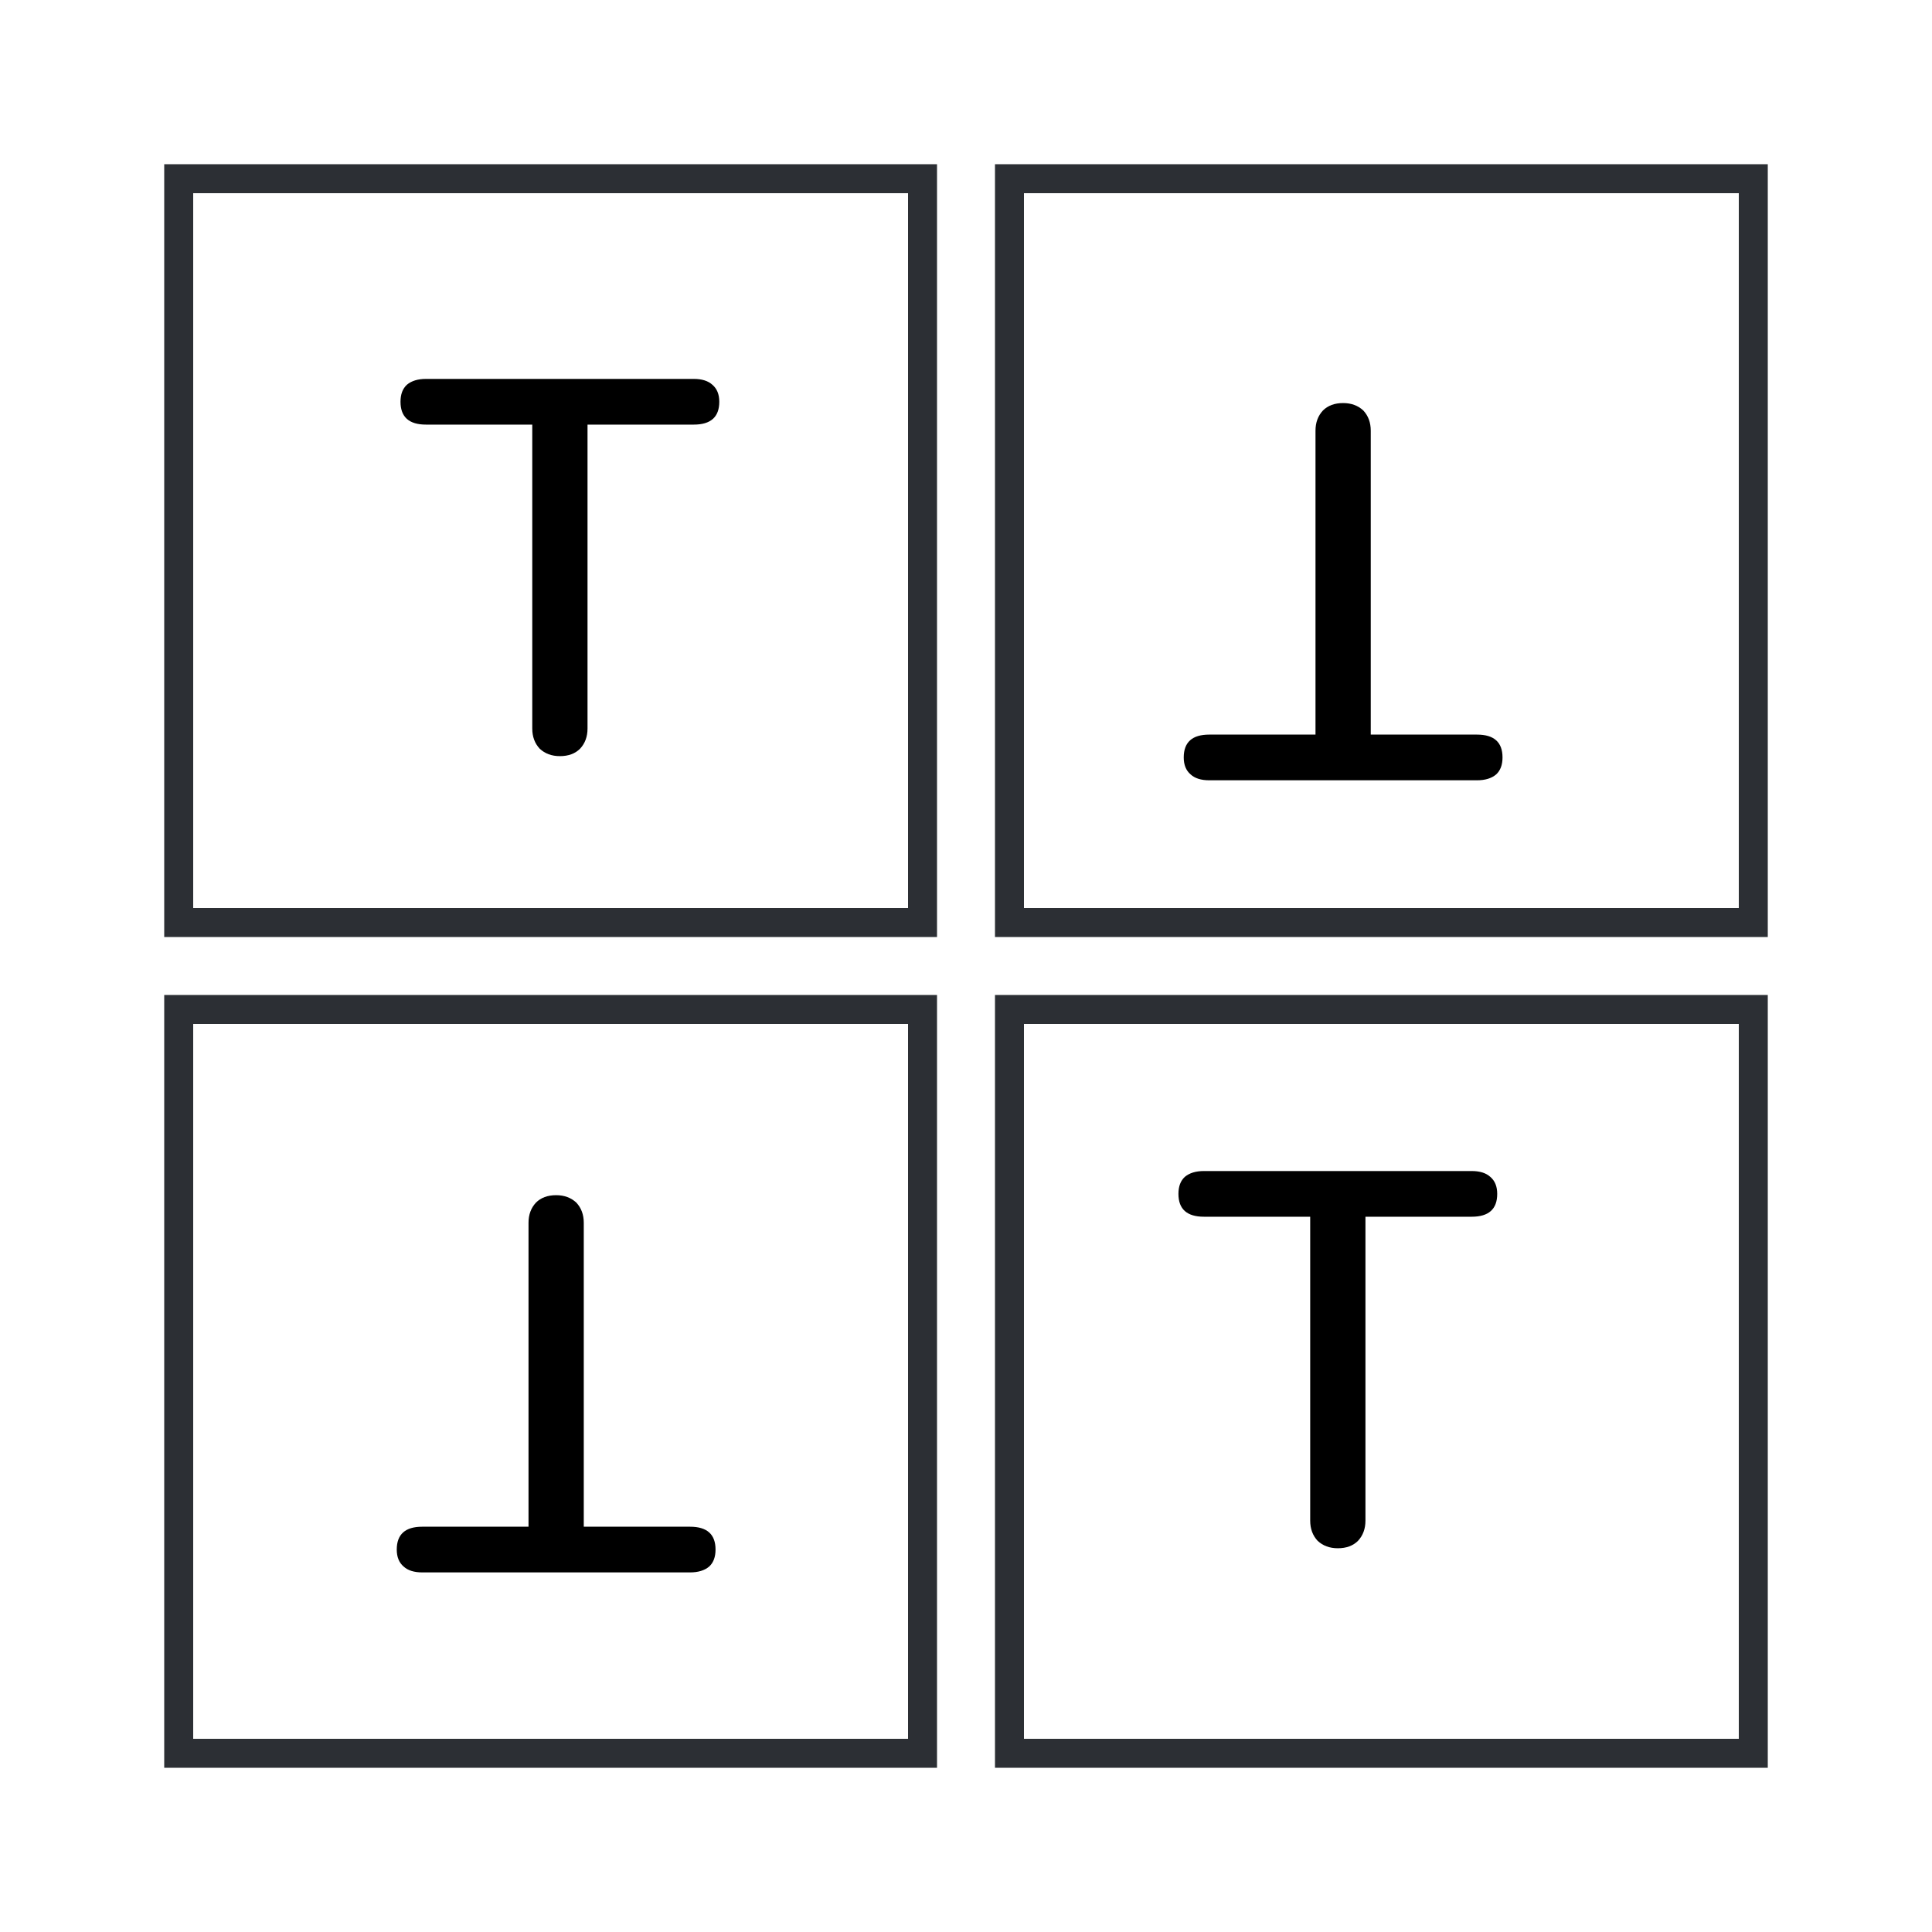<svg width="200" height="200" viewBox="0 0 200 200" fill="none" xmlns="http://www.w3.org/2000/svg">
<rect x="18.5" y="18.5" width="77" height="77" stroke="#2C2F34" stroke-width="3"/>
<rect x="104.5" y="18.5" width="77" height="77" stroke="#2C2F34" stroke-width="3"/>
<rect x="18.5" y="104.5" width="77" height="77" stroke="#2C2F34" stroke-width="3"/>
<path d="M57.96 78.275C57.116 78.275 56.42 78.018 55.87 77.505C55.356 76.955 55.1 76.258 55.1 75.415V43.955H44.1C42.34 43.955 41.46 43.167 41.46 41.59C41.46 40.82 41.68 40.233 42.12 39.83C42.596 39.427 43.256 39.225 44.1 39.225H71.82C72.663 39.225 73.305 39.427 73.745 39.83C74.221 40.233 74.46 40.82 74.46 41.59C74.46 43.167 73.58 43.955 71.82 43.955H60.82V75.415C60.82 76.258 60.563 76.955 60.05 77.505C59.536 78.018 58.84 78.275 57.96 78.275Z" fill="black"/>
<path d="M138.491 160.275C137.648 160.275 136.951 160.018 136.401 159.505C135.888 158.955 135.631 158.258 135.631 157.415V125.955H124.631C122.871 125.955 121.991 125.167 121.991 123.59C121.991 122.82 122.211 122.233 122.651 121.83C123.128 121.427 123.788 121.225 124.631 121.225H152.351C153.194 121.225 153.836 121.427 154.276 121.83C154.753 122.233 154.991 122.82 154.991 123.59C154.991 125.167 154.111 125.955 152.351 125.955H141.351V157.415C141.351 158.258 141.094 158.955 140.581 159.505C140.068 160.018 139.371 160.275 138.491 160.275Z" fill="black"/>
<path d="M57.572 123.725C58.415 123.725 59.112 123.982 59.662 124.495C60.175 125.045 60.432 125.742 60.432 126.585V158.045H71.432C73.192 158.045 74.072 158.833 74.072 160.41C74.072 161.18 73.852 161.767 73.412 162.17C72.935 162.573 72.275 162.775 71.432 162.775H43.712C42.868 162.775 42.227 162.573 41.787 162.17C41.31 161.767 41.072 161.18 41.072 160.41C41.072 158.833 41.952 158.045 43.712 158.045H54.712V126.585C54.712 125.742 54.968 125.045 55.482 124.495C55.995 123.982 56.692 123.725 57.572 123.725Z" fill="black"/>
<path d="M139.04 41.725C139.884 41.725 140.58 41.982 141.13 42.495C141.644 43.045 141.9 43.742 141.9 44.585V76.045H152.9C154.66 76.045 155.54 76.833 155.54 78.41C155.54 79.18 155.32 79.767 154.88 80.17C154.404 80.573 153.744 80.775 152.9 80.775H125.18C124.337 80.775 123.695 80.573 123.255 80.17C122.779 79.767 122.54 79.18 122.54 78.41C122.54 76.833 123.42 76.045 125.18 76.045H136.18V44.585C136.18 43.742 136.437 43.045 136.95 42.495C137.464 41.982 138.16 41.725 139.04 41.725Z" fill="black"/>
<rect x="104.5" y="104.5" width="77" height="77" stroke="#2C2F34" stroke-width="3"/>
</svg>
